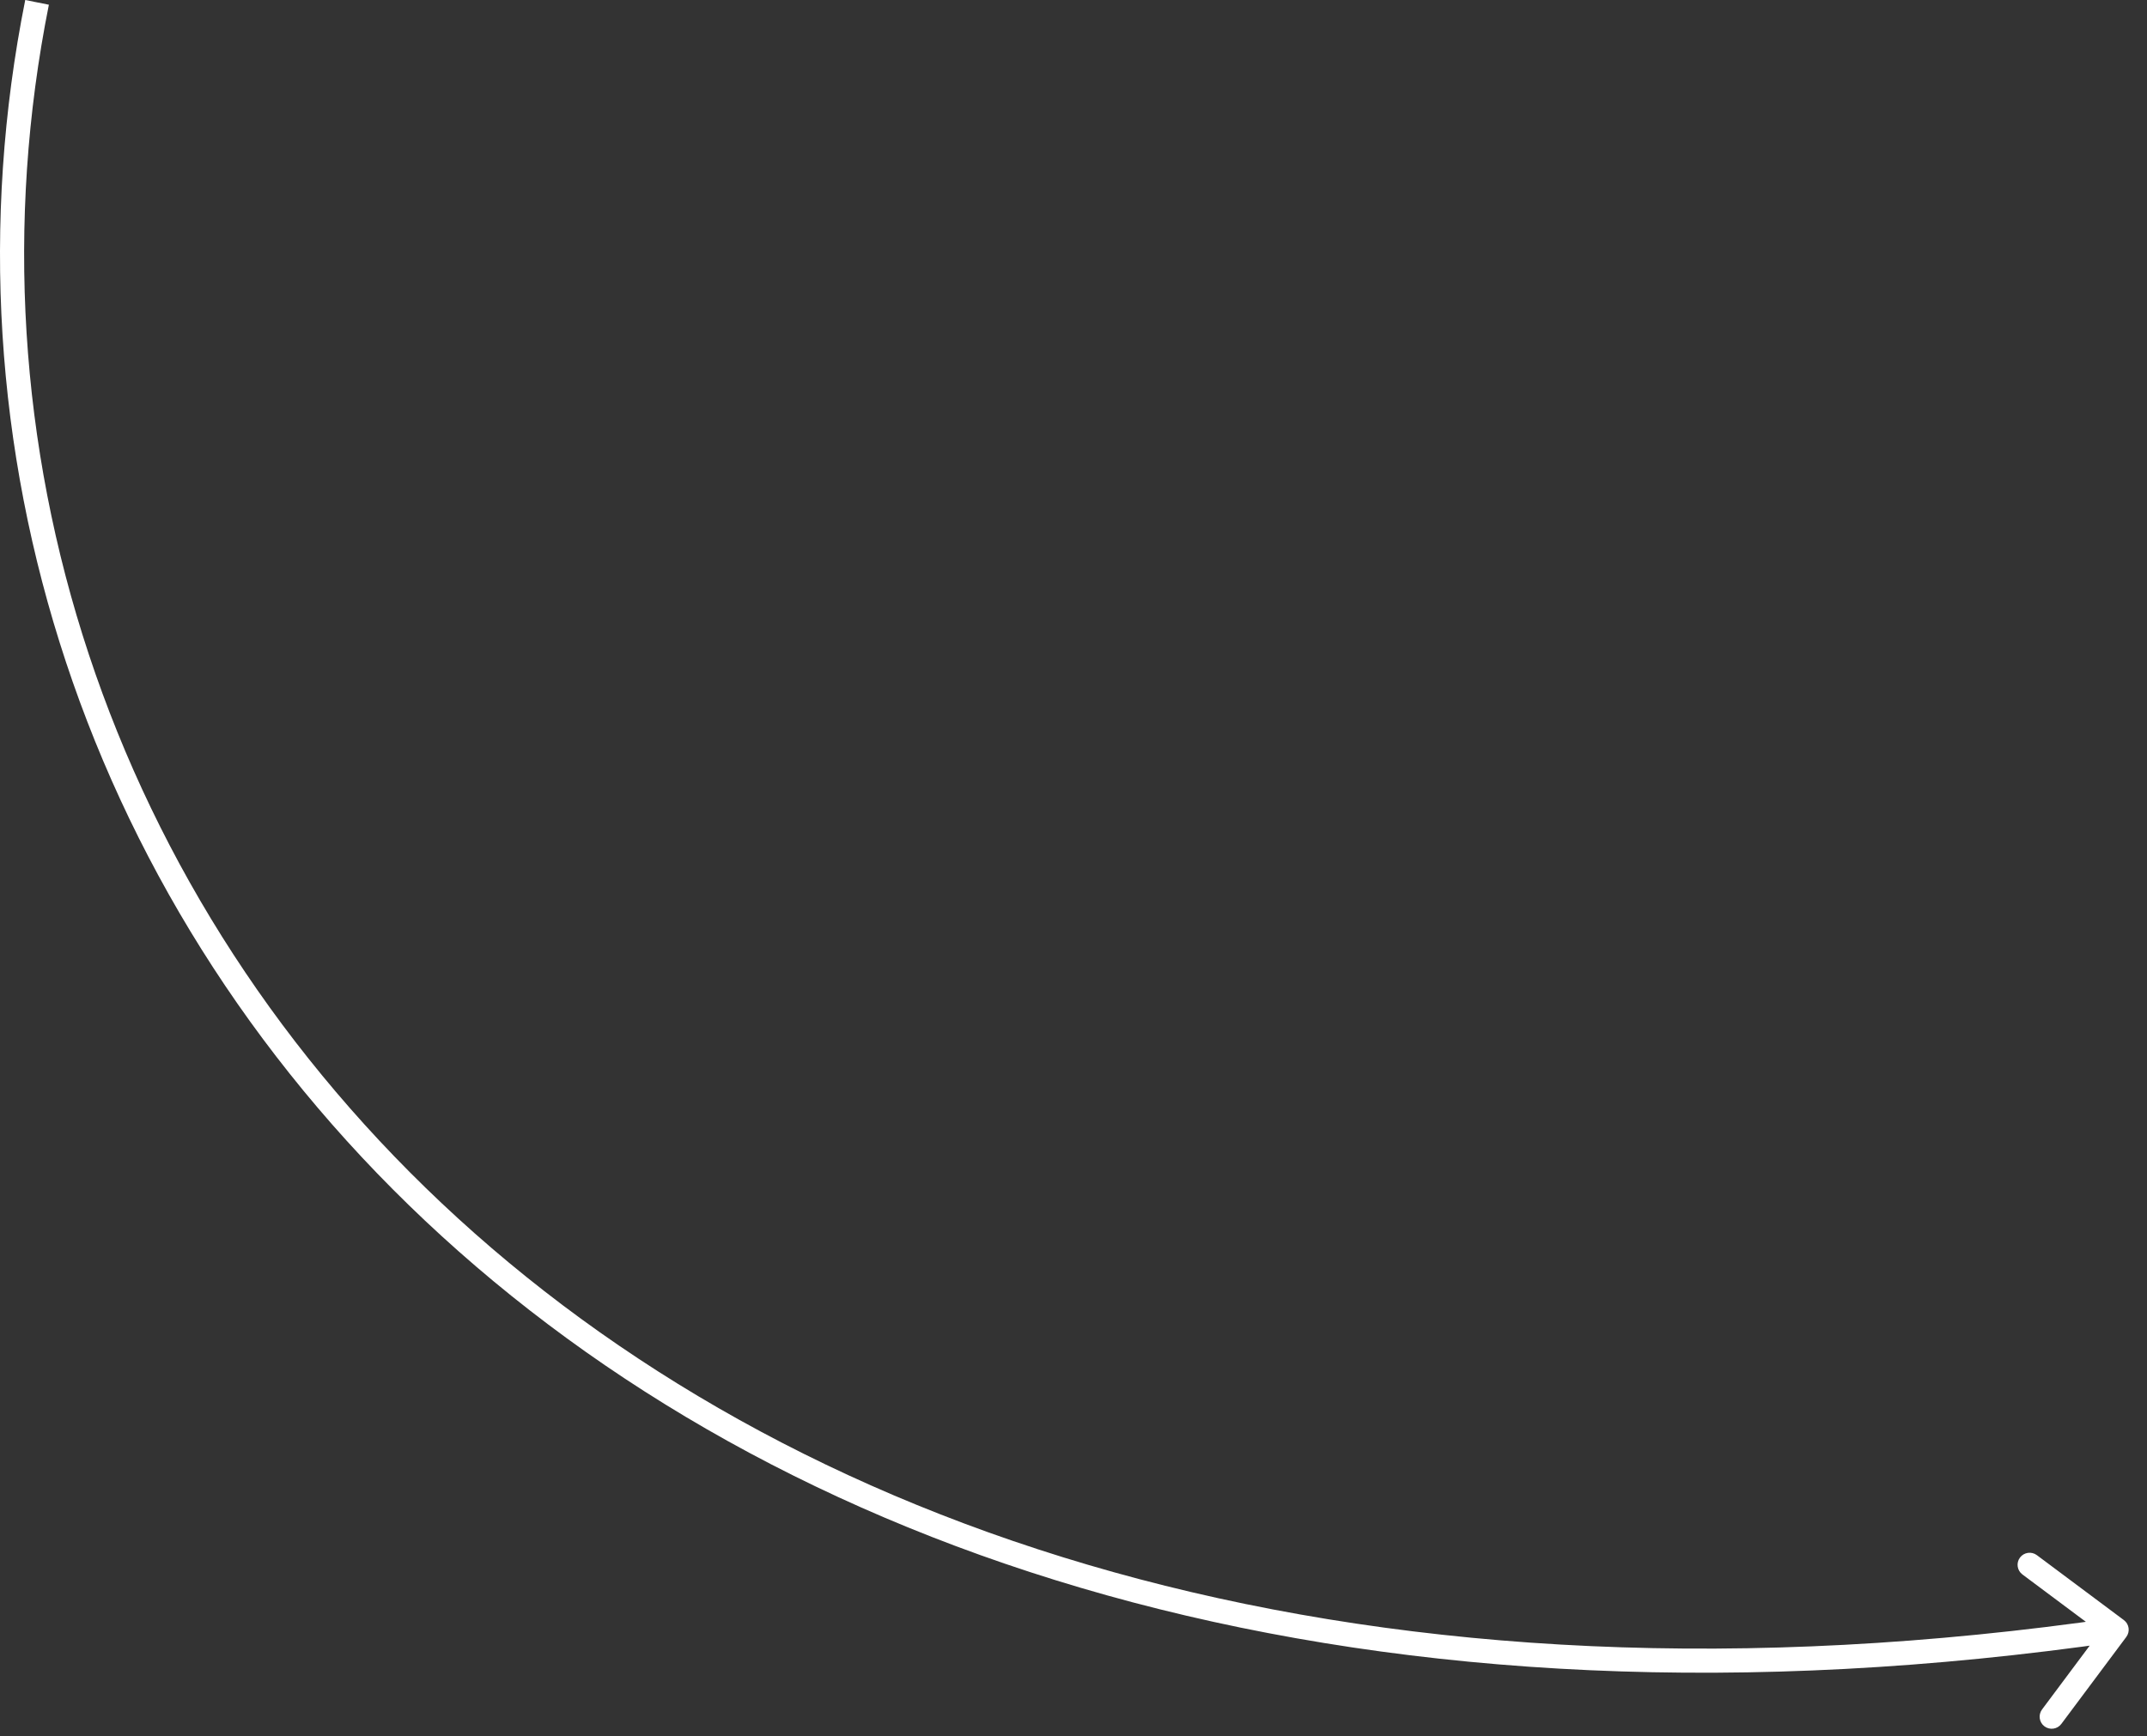 <?xml version="1.0" encoding="UTF-8"?> <svg xmlns="http://www.w3.org/2000/svg" width="89" height="72" viewBox="0 0 89 72" fill="none"><rect x="0" y="0" width="89" height="72" fill="#333333" stroke="none"/><path d="M88.04 67.176C88.262 67.341 88.307 67.654 88.142 67.875L85.45 71.481C85.285 71.703 84.972 71.748 84.75 71.583C84.529 71.418 84.484 71.105 84.649 70.883L87.041 67.678L83.836 65.285C83.615 65.12 83.569 64.807 83.734 64.585C83.9 64.364 84.213 64.319 84.434 64.484L88.04 67.176ZM87.741 67.576L87.813 68.071C56.695 72.588 33.16 64.815 18.316 51.261C3.475 37.709 -2.637 18.413 1.046 -1.14946e-05L1.536 0.098L2.026 0.196C-1.586 18.261 4.405 37.204 18.99 50.522C33.572 63.837 56.788 71.564 87.669 67.081L87.741 67.576Z" fill="white"></path></svg> 